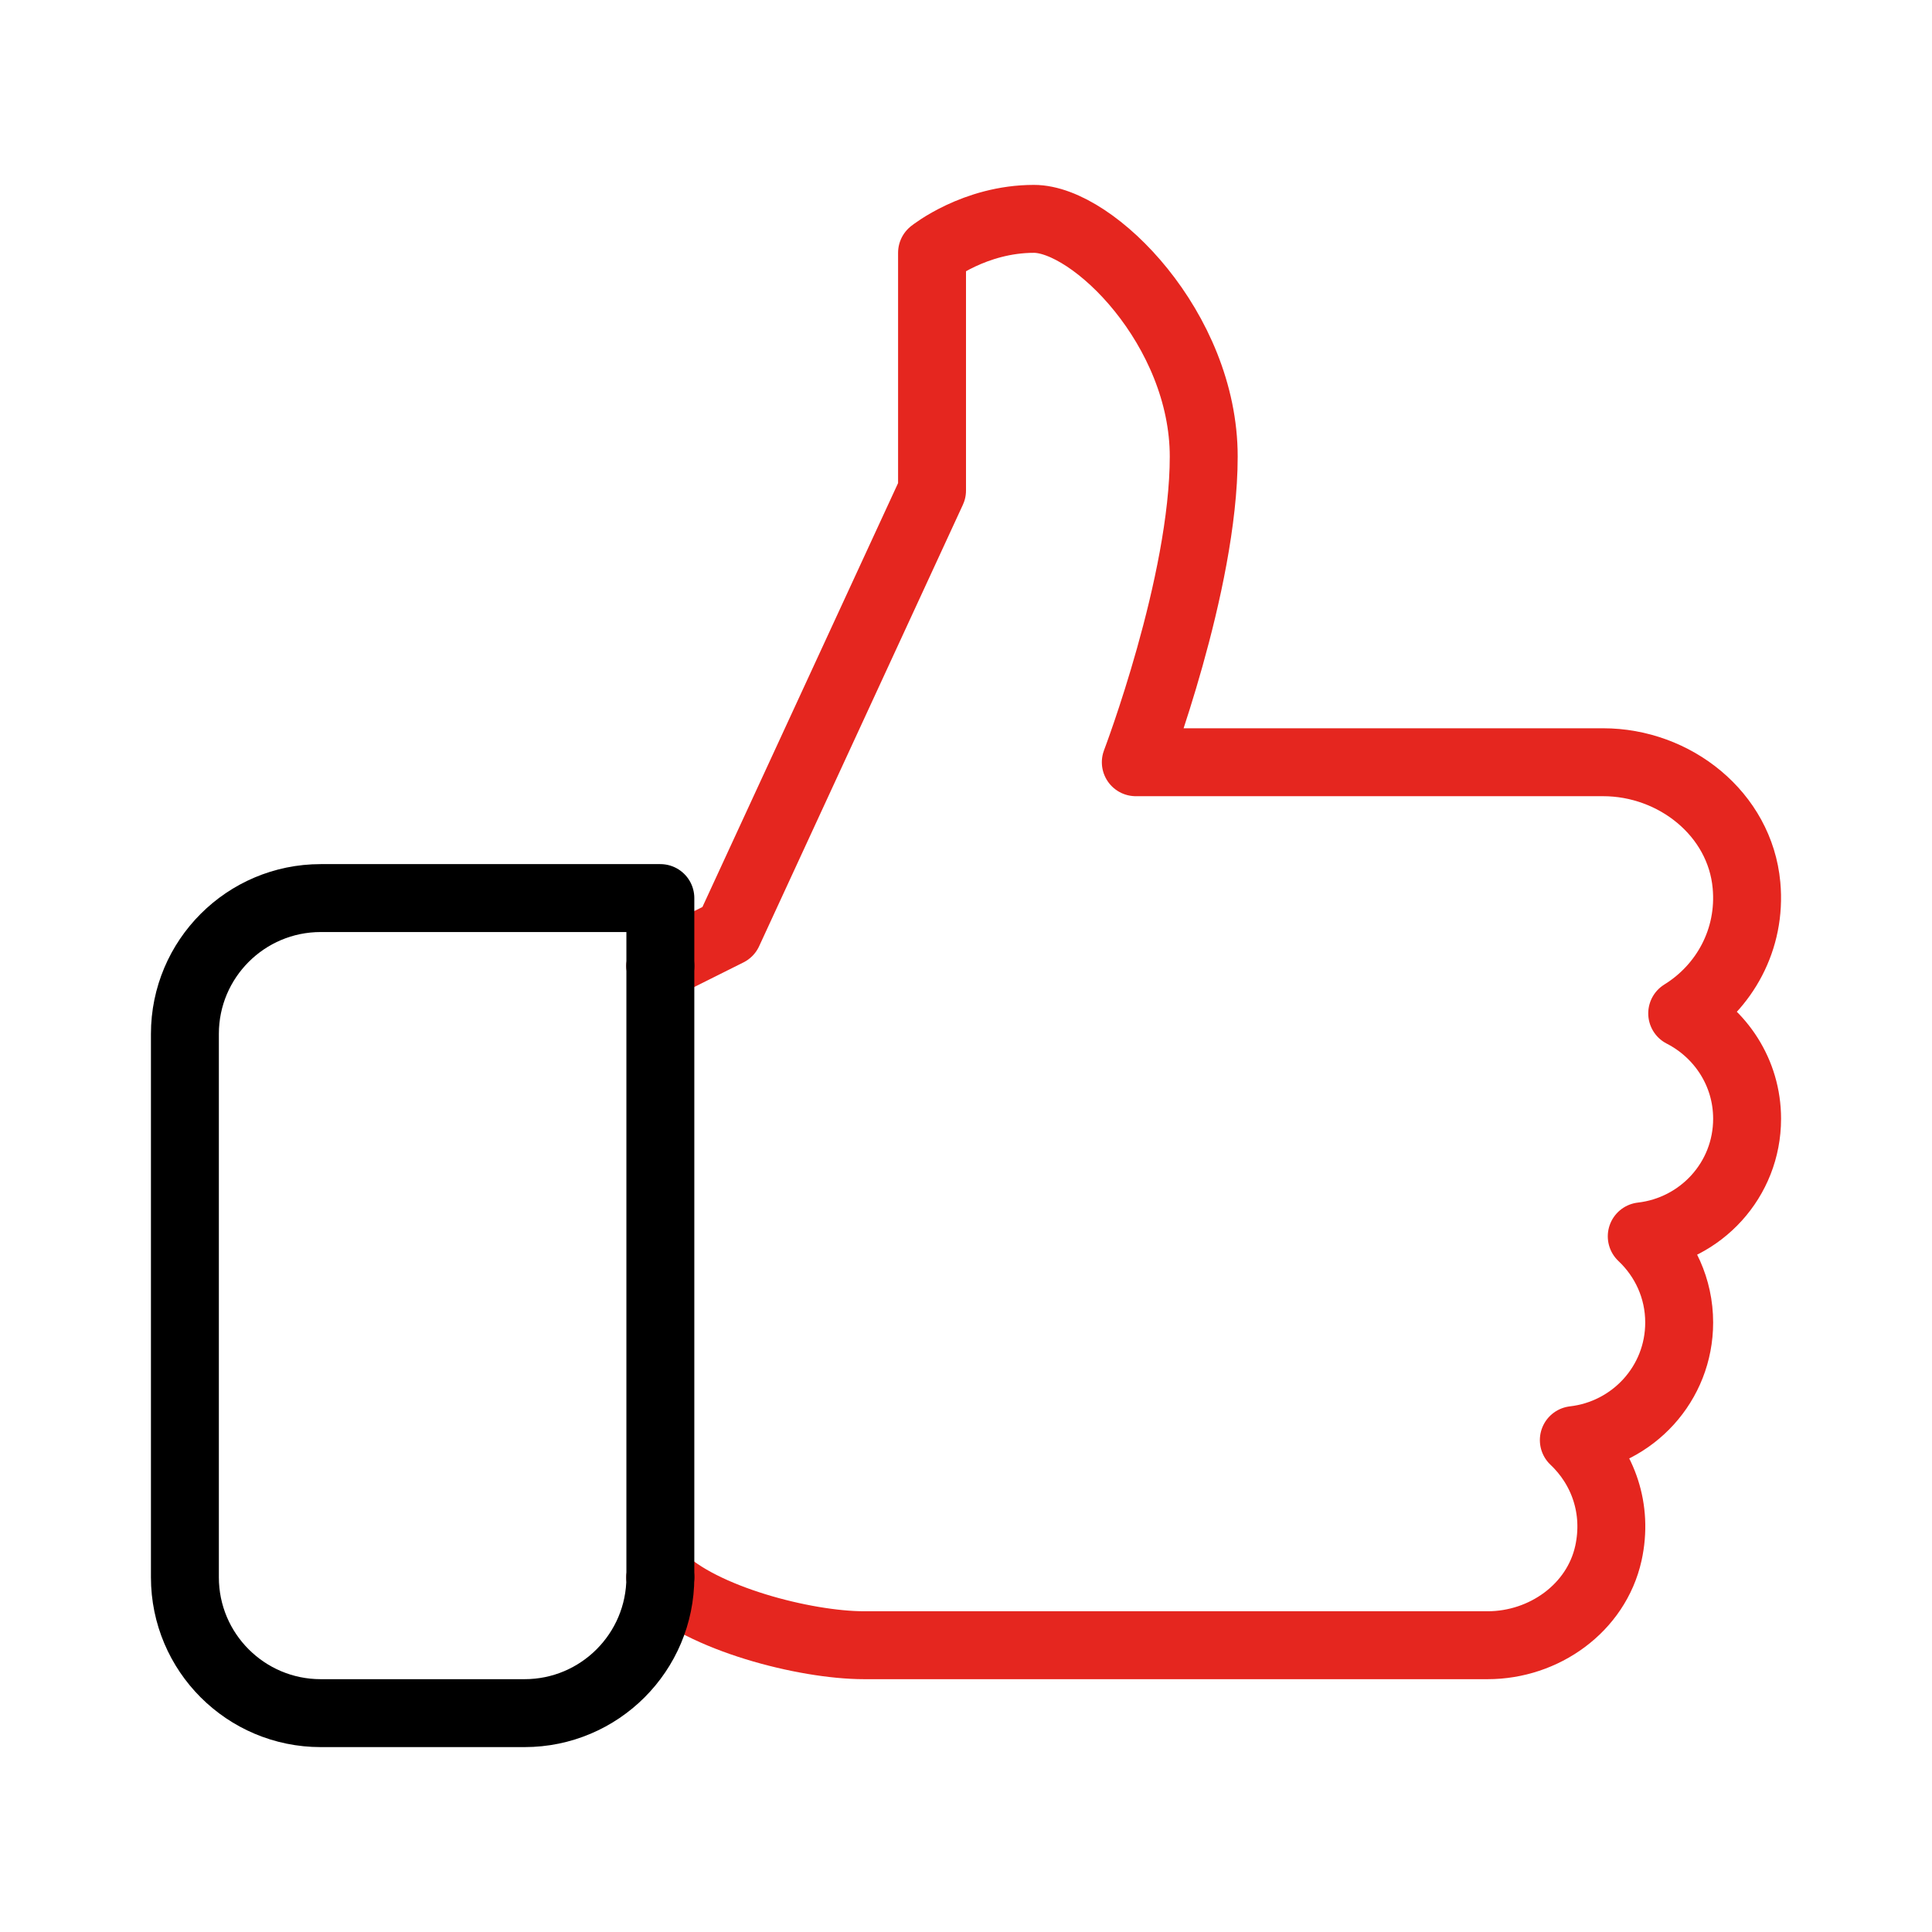 <?xml version="1.0" encoding="UTF-8"?><svg id="Thumbs_Up" xmlns="http://www.w3.org/2000/svg" viewBox="0 0 128 128"><defs><style>.cls-1{stroke:#000;}.cls-1,.cls-2{fill:none;stroke-linecap:round;stroke-linejoin:round;stroke-width:4.5px;}.cls-2{stroke:#e5261f;}</style></defs><path class="cls-2" d="M43.75,104.5h0c2.72,2.72,9.56,4.5,13.5,4.5h41.31c3.73,0,7.19-2.45,8-6.09.65-2.96-.37-5.69-2.29-7.5,3.92-.45,6.98-3.74,6.98-7.79,0-2.26-.96-4.28-2.48-5.71,3.92-.45,6.98-3.74,6.98-7.79,0-3.06-1.76-5.68-4.3-6.98,2.79-1.72,4.59-4.9,4.26-8.49-.43-4.72-4.75-8.15-9.5-8.15h-30.96s4.5-11.81,4.5-20.25-7.31-15.75-11.25-15.75-6.75,2.25-6.75,2.25v15.75l-13.5,29.25-4.5,2.25"/><path class="cls-1" d="M43.75,64v-4.5h-22.5c-4.97,0-9,4.03-9,9v36c0,4.97,4.03,9,9,9h13.5c4.97,0,9-4.03,9-9"/><line class="cls-1" x1="43.75" y1="64" x2="43.75" y2="104.5"/></svg>